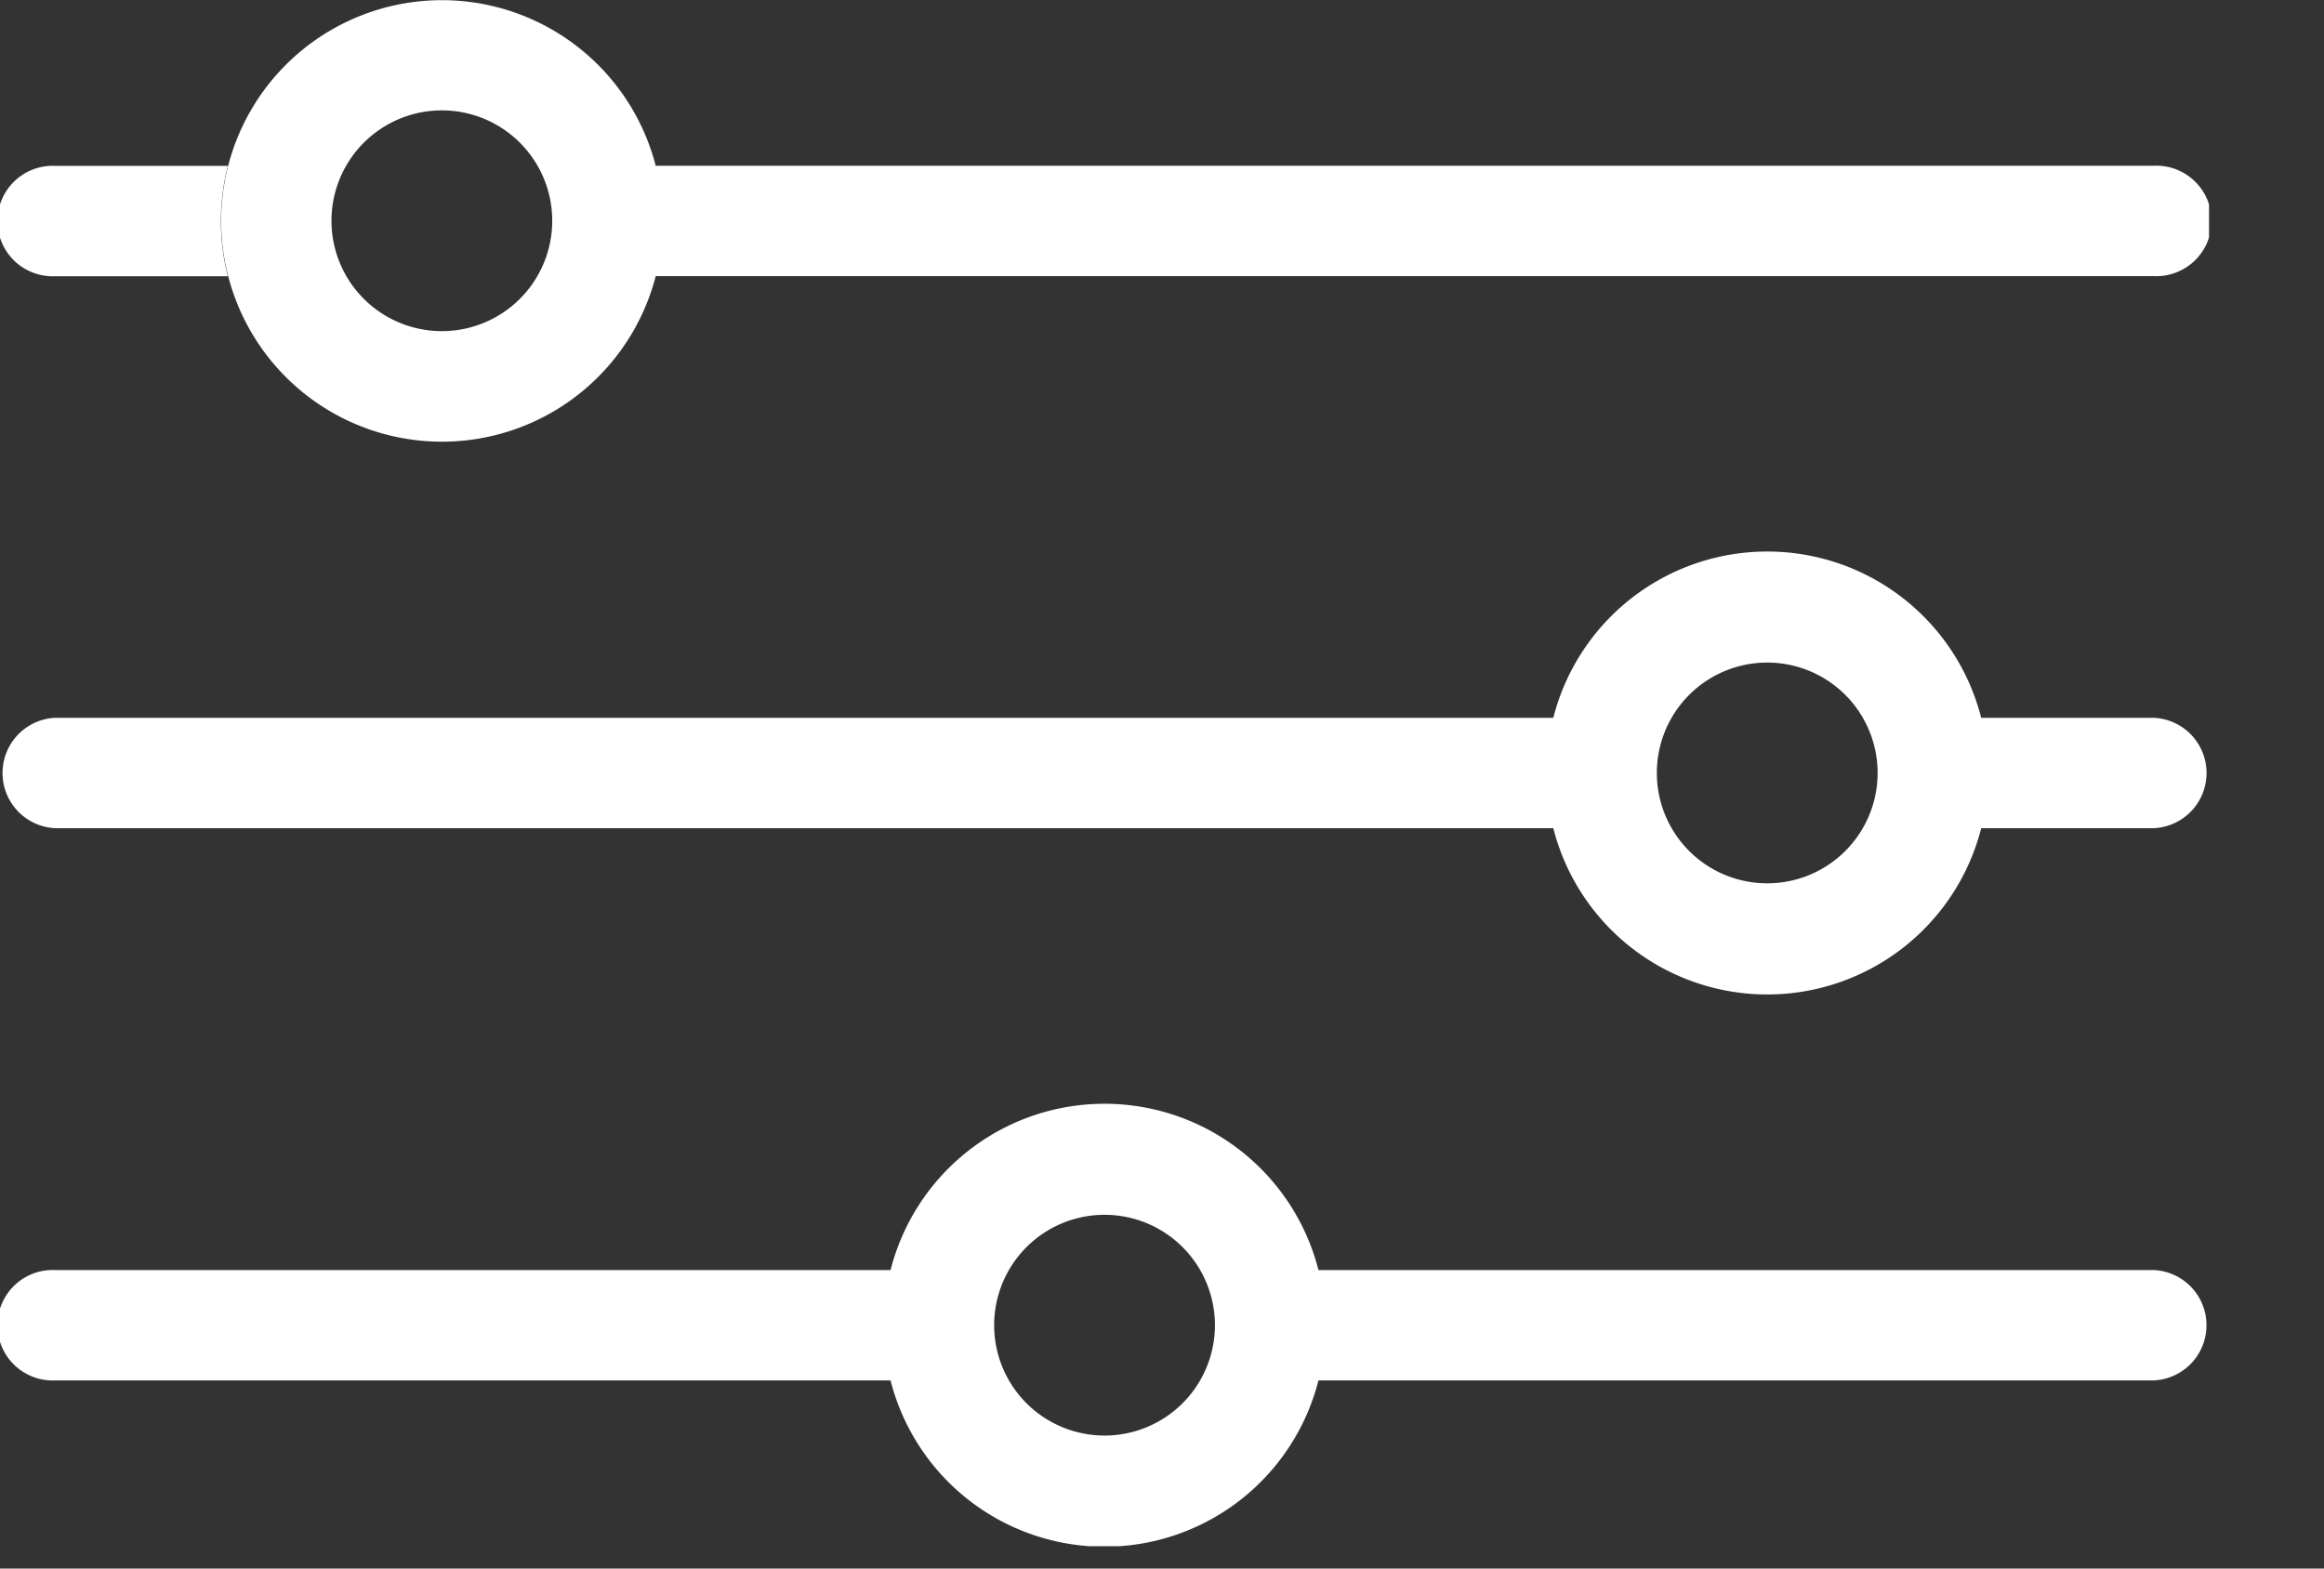 <svg xmlns="http://www.w3.org/2000/svg"
  xmlns:xlink="http://www.w3.org/1999/xlink" width="40" height="27" viewBox="0 0 40 27">
  <rect x="0" y="0" width="40" height="27" fill="#333333" stroke="none"/>
  <defs>
    <clipPath id="clip-path">
      <rect id="Rechteck_2107" data-name="Rechteck 2107" width="38.021" height="26.615" fill="none"/>
    </clipPath>
  </defs>

  <g id="Gruppe_584-2" data-name="Gruppe 584" clip-path="url(#clip-path)" fill="#FFFFFF">
    <path id="Pfad_490" data-name="Pfad 490" d="M45.886,4.753a3.8,3.8,0,1,1,0-1.9H71.67a.951.951,0,1,1,0,1.9ZM44.105,3.8a1.9,1.9,0,1,1-1.9-1.9,1.9,1.9,0,0,1,1.9,1.9" transform="translate(-34.6)" fill="#FFFFFF" fill-rule="evenodd"/>
    <path id="Pfad_491" data-name="Pfad 491" d="M.951,30.7H3.922a3.829,3.829,0,0,1,0-1.9H.951a.951.951,0,1,0,0,1.9" transform="translate(0 -25.945)" fill="#FFFFF"/>
    <path id="Pfad_492" data-name="Pfad 492" d="M22.693,194.851a3.8,3.8,0,0,0-7.365,0H.951a.951.951,0,1,0,0,1.9H15.328a3.8,3.8,0,0,0,7.365,0H37.07a.951.951,0,0,0,0-1.9ZM19.011,197.7a1.9,1.9,0,1,0-1.9-1.9,1.9,1.9,0,0,0,1.9,1.9" transform="translate(0 -172.989)" fill="#FFFFFF" fill-rule="evenodd"/>
    <path id="Pfad_493" data-name="Pfad 493" d="M34.1,98.851a3.8,3.8,0,0,0-7.365,0H.951a.951.951,0,0,0,0,1.9H26.735a3.8,3.8,0,0,0,7.365,0h2.971a.951.951,0,0,0,0-1.9ZM30.417,101.7a1.9,1.9,0,1,0-1.9-1.9,1.9,1.9,0,0,0,1.9,1.9" transform="translate(0 -86.495)" fill="#FFFFFF" fill-rule="evenodd"/>
  </g>

</svg>
